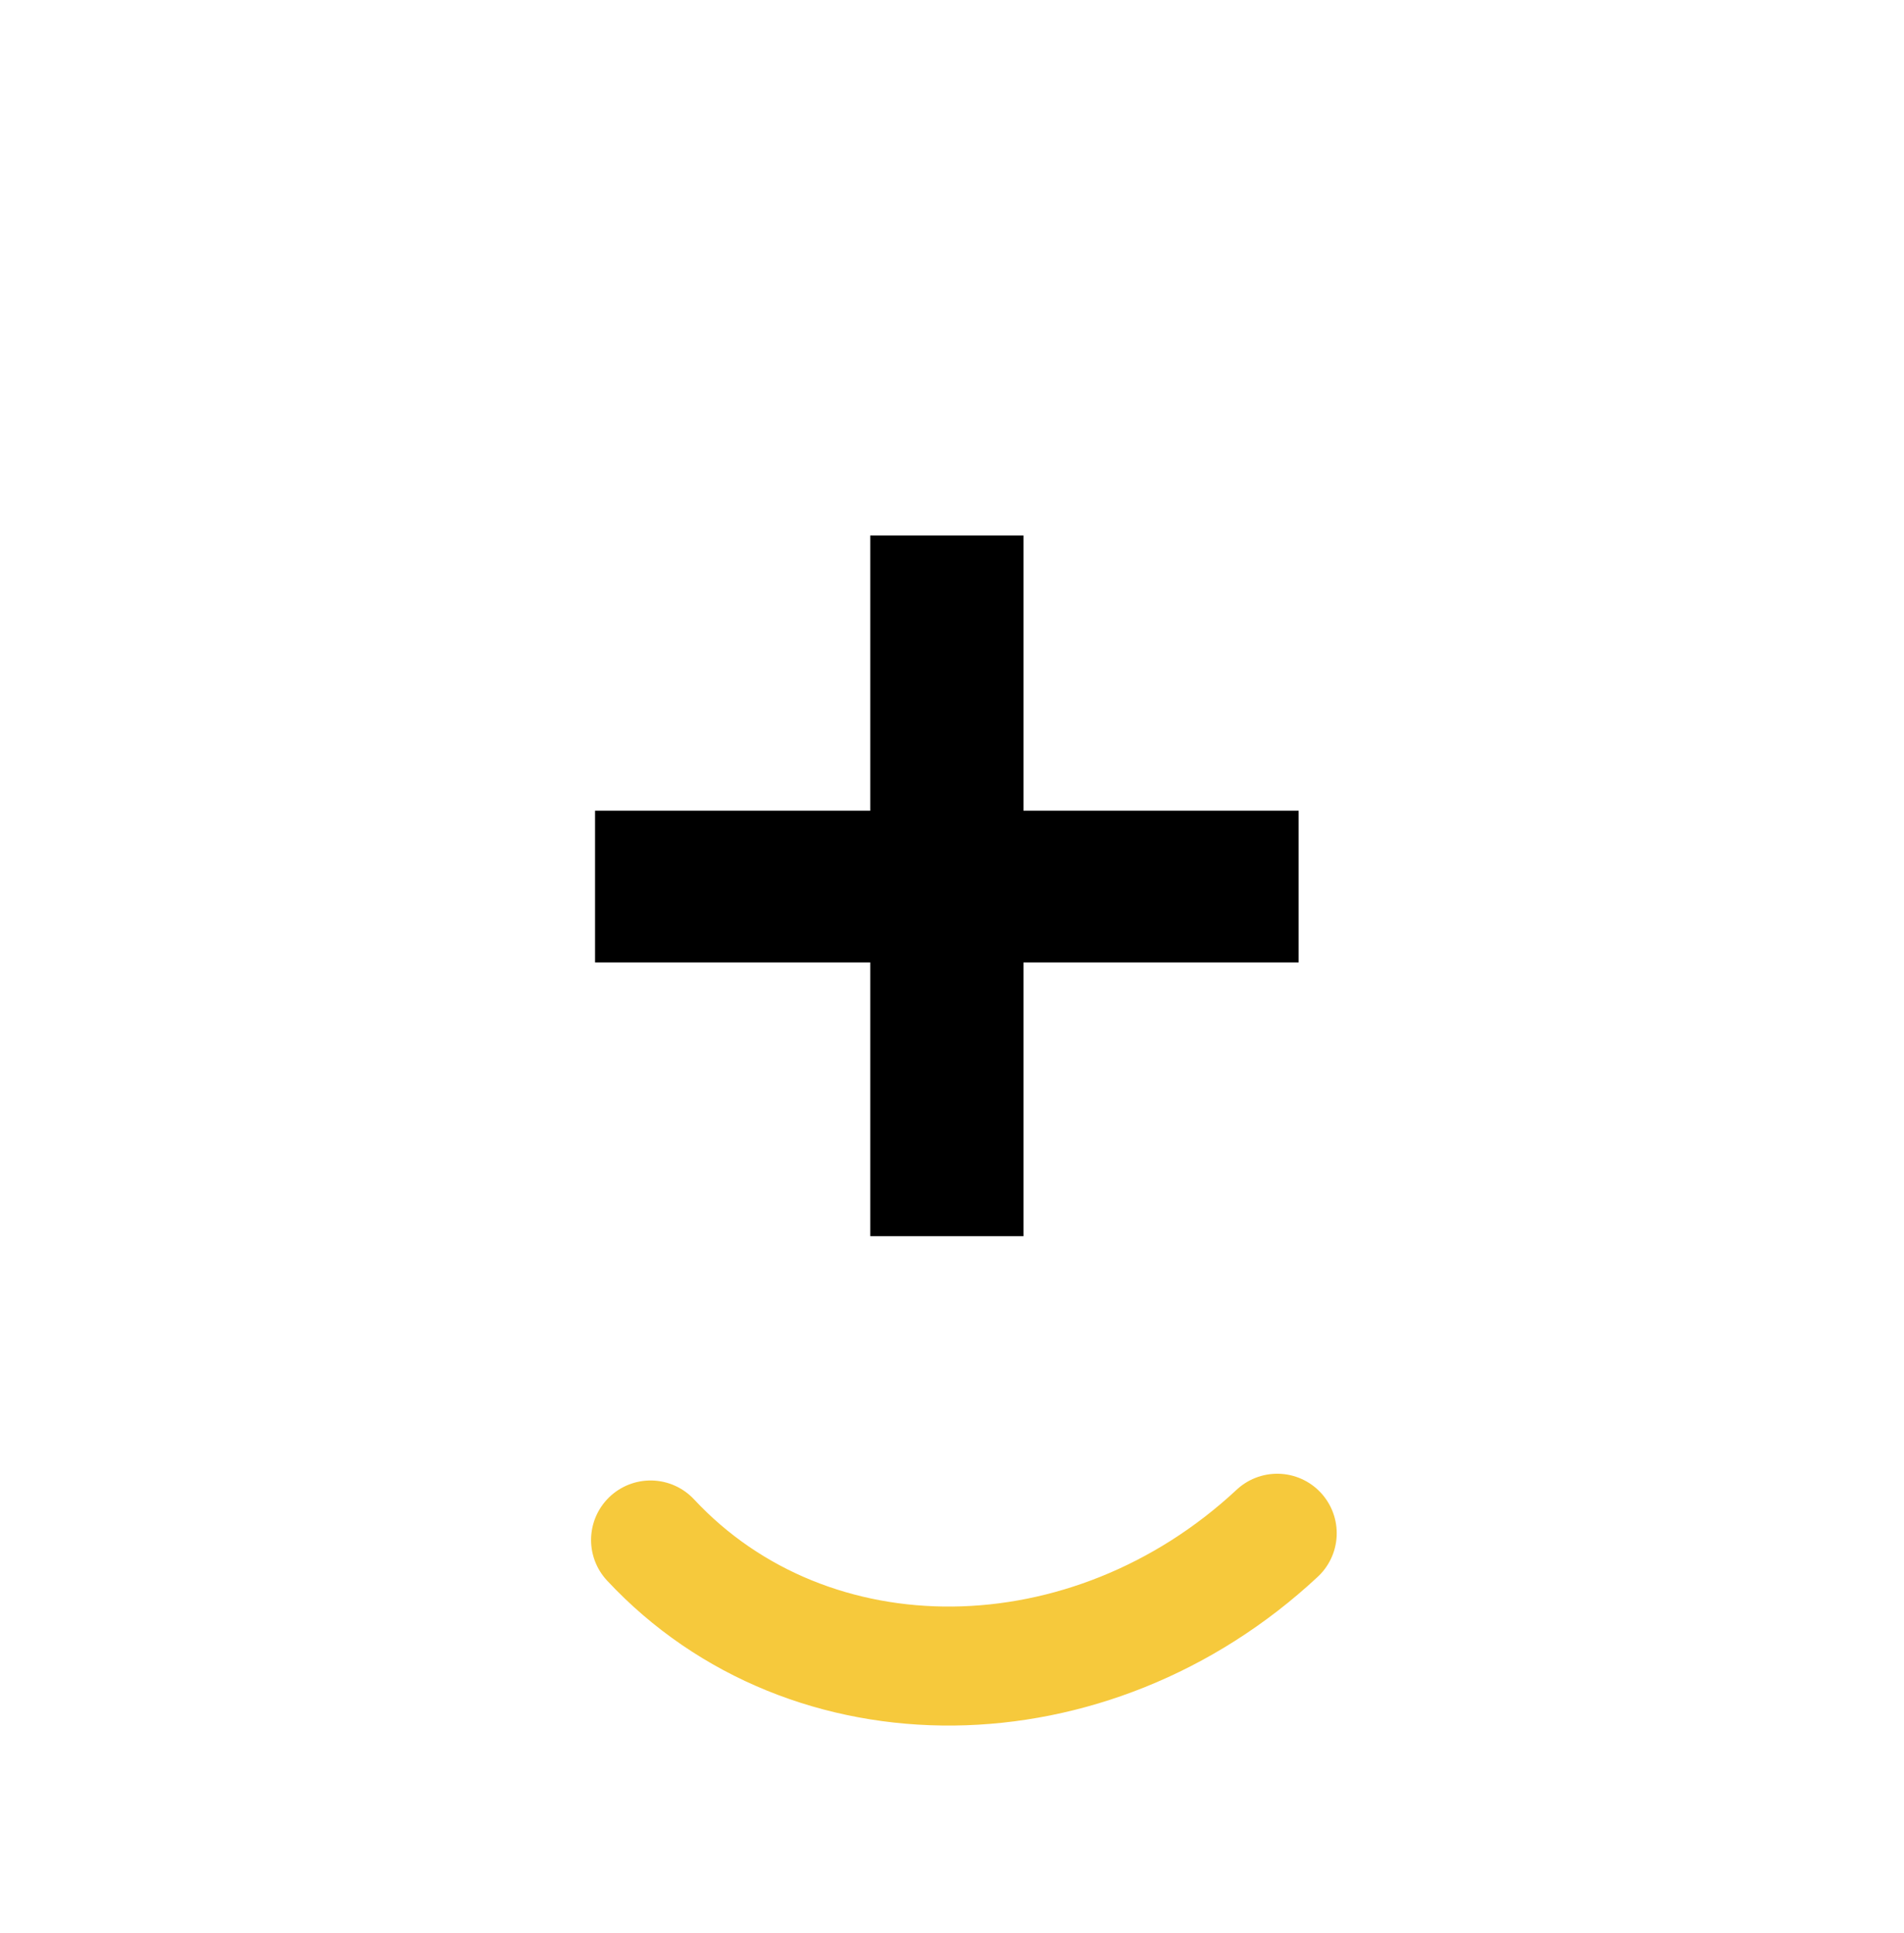 <svg xmlns="http://www.w3.org/2000/svg" width="32" height="32.487" viewBox="0 0 32 32.487"><defs><style>.a,.b{fill:none;}.a{stroke:#f6c93c;stroke-linecap:round;stroke-linejoin:round;stroke-width:2px;}</style></defs><g transform="translate(0.283 3.074)"><path d="M5.925-1.05H8.5v-4.6h4.625V-8.2H8.5v-4.625H5.925V-8.2H1.3v2.55H5.925Z" transform="translate(8.418 18.751)"/><path class="a" d="M20,6c4.3,0,7.78,3.178,7.78,7.1" transform="translate(39.902 13.442) rotate(137)"/></g><rect class="b" width="32" height="32"/></svg>